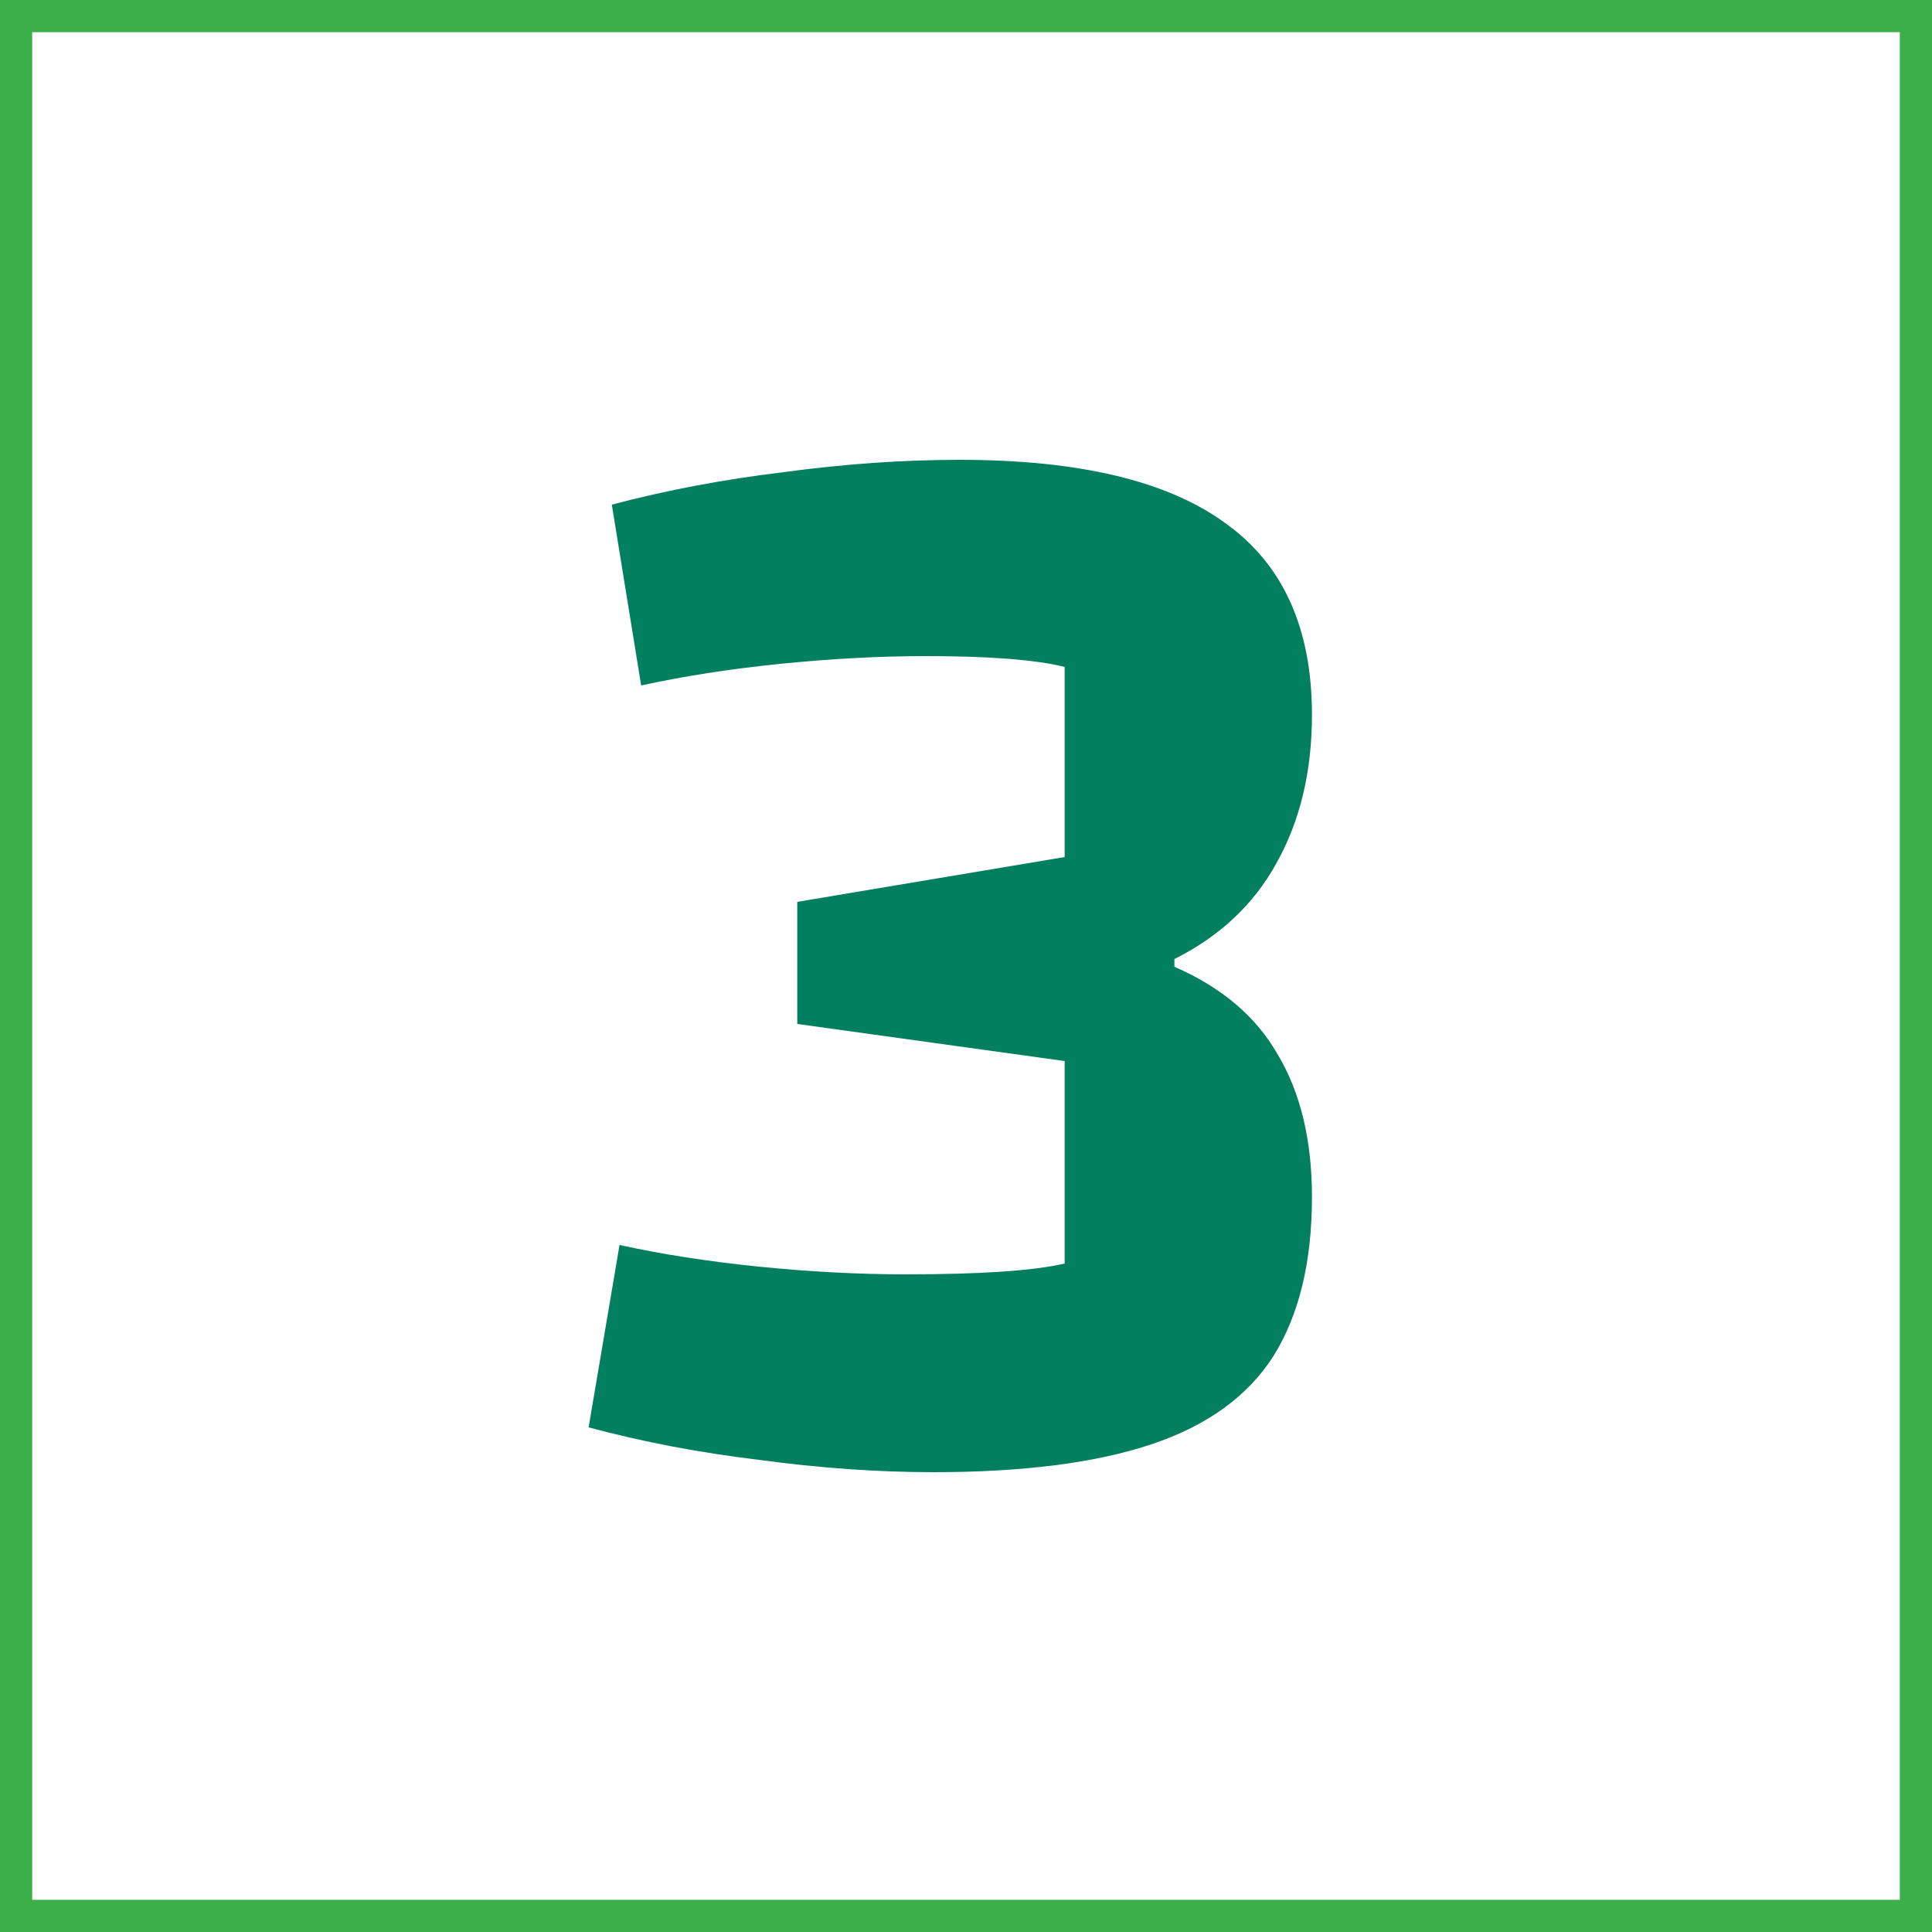 <?xml version="1.0" encoding="UTF-8"?>
<svg xmlns="http://www.w3.org/2000/svg" width="60" height="60" viewBox="0 0 60 60" fill="none">
  <rect x="0" y="0" width="60" height="60" fill="#333333" stroke="none"/>
  <rect x="0.5" y="0.5" width="59" height="59" fill="white" stroke="#3BB049"></rect>
  <path d="M28.984 45.72C27.256 45.72 25.448 45.592 23.56 45.336C21.704 45.112 19.944 44.776 18.28 44.328L19.24 38.664C20.552 38.952 21.992 39.176 23.56 39.336C25.16 39.496 26.68 39.576 28.12 39.576C30.456 39.576 32.104 39.464 33.064 39.24V32.952L24.76 31.8V28.008L33.064 26.616V20.712C32.168 20.488 30.728 20.376 28.744 20.376C27.336 20.376 25.832 20.456 24.232 20.616C22.664 20.776 21.224 21 19.912 21.288L19 15.672C20.696 15.224 22.472 14.888 24.328 14.664C26.216 14.408 28.04 14.28 29.8 14.28C33.512 14.28 36.264 14.936 38.056 16.248C39.848 17.528 40.744 19.512 40.744 22.2C40.744 23.96 40.376 25.496 39.64 26.808C38.936 28.088 37.88 29.08 36.472 29.784V30.024C37.944 30.664 39.016 31.576 39.688 32.76C40.392 33.944 40.744 35.416 40.744 37.176C40.744 39.192 40.344 40.84 39.544 42.12C38.744 43.368 37.48 44.28 35.752 44.856C34.024 45.432 31.768 45.72 28.984 45.72Z" fill="#027F5F"></path>
</svg>
